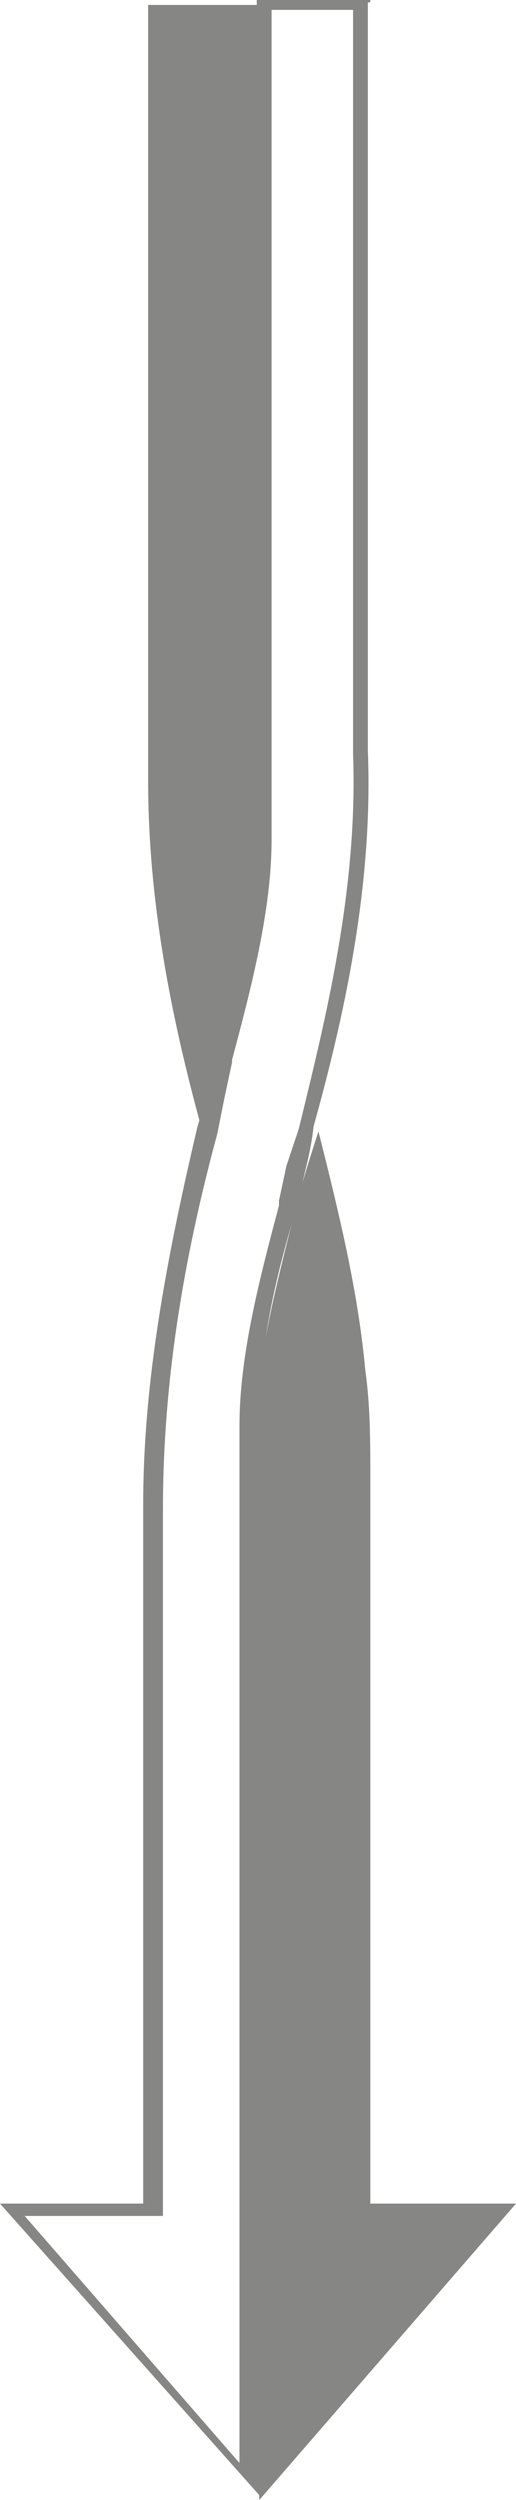 <?xml version="1.0" encoding="utf-8"?>
<!-- Generator: Adobe Illustrator 23.1.1, SVG Export Plug-In . SVG Version: 6.00 Build 0)  -->
<svg version="1.1" id="レイヤー_1" xmlns="http://www.w3.org/2000/svg" xmlns:xlink="http://www.w3.org/1999/xlink" x="0px"
	 y="0px" viewBox="0 0 20.9 101.2" style="enable-background:new 0 0 20.9 101.2;" xml:space="preserve">
<style type="text/css">
	.st0{fill:#868684;}
</style>
<g>
	<path class="st0" d="M6,0c0,0,0,24.4,0,31.6c0,4.8,0.9,9.5,2.2,14.2c0.3-1,0.5-2,0.8-2.9v-0.1c0.8-3.2,1.6-6.2,1.6-8.8
		c0-3.5,0-33.8,0-33.8H6V0z"/>
	<path class="st0" d="M14.8,55.5c-0.3-3.3-1.1-6.5-1.9-9.7c-0.3,0.9-0.6,1.9-0.9,2.9c0,0,0,0.2,0,0.1c-0.8,3.2-1.6,6.2-1.6,8.8
		c0,3.5,0,33.8,0,33.8H15c0,0,0-24.4,0-31.6C15,58.4,15,56.9,14.8,55.5z"/>
	<g>
		<path class="st0" d="M14.3,0.4v20.9c0,1,0,2,0,3c0,2,0,4.1,0,6.2c0.2,5.5-1.1,10.7-2.2,15.2l-0.5,1.5l-0.3,1.4v0.1v0.1
			c-0.8,3-1.6,6.1-1.6,8.9v31.7v2.1v8.2L1,89.7h5h0.6v-0.4V72.1c0-3.7,0-7.4,0-11c0-4.4,0.6-9.3,2.2-15.2l0.3-1.5L9.4,43v-0.1
			c0.8-3,1.6-6.1,1.6-8.9V0.4H14.3 M15,0h-4.6c0,0,0,30.3,0,33.8c0,2.7-0.6,5.6-1.6,8.8v0.1c-0.3,1-0.5,1.9-0.8,2.9
			c-1.2,5.1-2.2,10.2-2.2,15.3c0,3.7,0,7.4,0,11c0,3.9,0,13.4,0,17.3H0L10.5,101v-9.8c0,0,0-0.8,0-2.1c0-6,0-28.8,0-31.7
			c0-2.7,0.6-5.6,1.6-8.8v-0.1c0.2-0.9,0.5-1.9,0.6-2.9c1.4-5,2.4-10.1,2.2-15.2c0-3.1,0-6.1,0-9.2c0-5.1,0-16,0-21.1
			C15,0.1,15,0.1,15,0L15,0z"/>
	</g>
	<polygon class="st0" points="10.5,101.2 10.5,89.2 20.9,89.2 	"/>
</g>
</svg>
